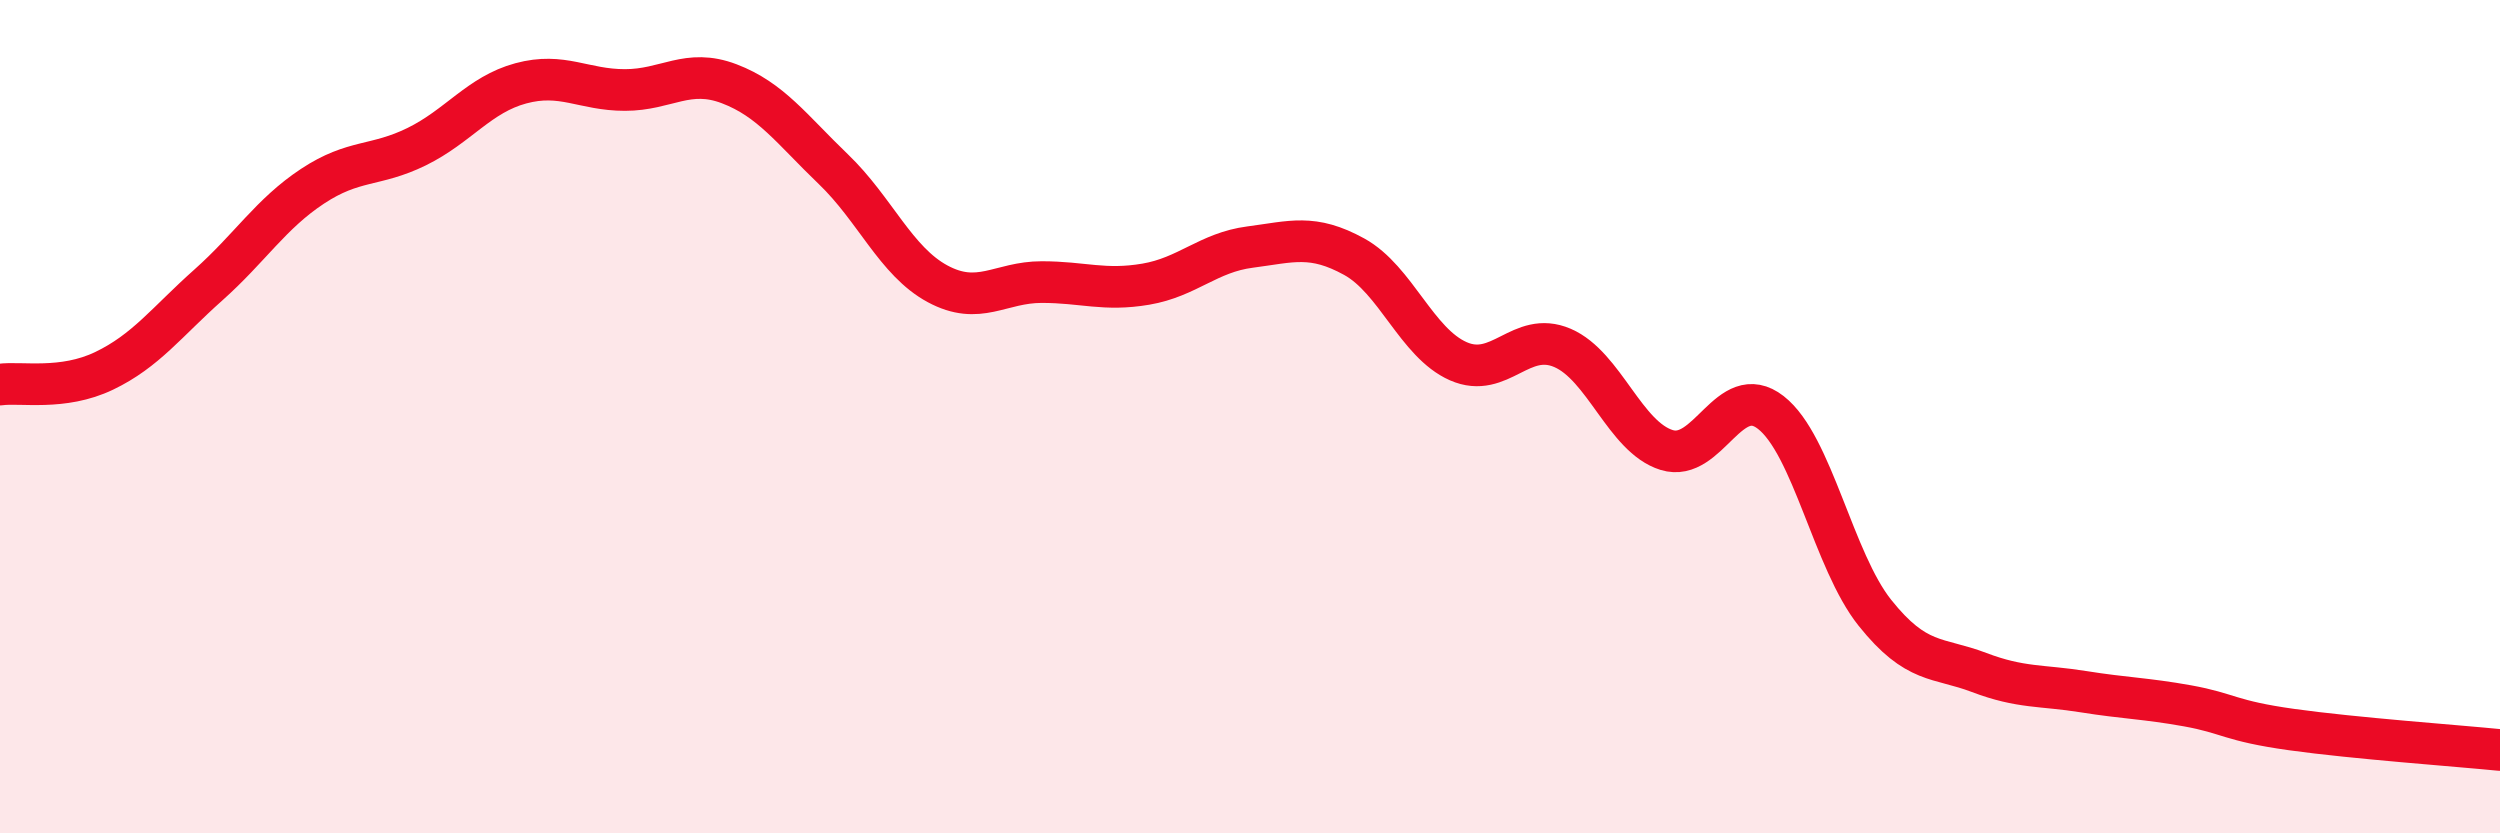 
    <svg width="60" height="20" viewBox="0 0 60 20" xmlns="http://www.w3.org/2000/svg">
      <path
        d="M 0,9.23 C 0.5,9.16 1.5,9.38 2.5,8.9 C 3.5,8.42 4,7.73 5,6.84 C 6,5.95 6.5,5.13 7.5,4.47 C 8.5,3.81 9,4.01 10,3.52 C 11,3.03 11.5,2.27 12.5,2 C 13.5,1.73 14,2.16 15,2.16 C 16,2.16 16.5,1.63 17.5,2.01 C 18.5,2.39 19,3.1 20,4.06 C 21,5.02 21.5,6.27 22.5,6.81 C 23.5,7.35 24,6.77 25,6.77 C 26,6.77 26.5,6.99 27.5,6.82 C 28.5,6.65 29,6.06 30,5.93 C 31,5.8 31.5,5.61 32.5,6.16 C 33.5,6.71 34,8.23 35,8.67 C 36,9.11 36.5,7.92 37.5,8.35 C 38.5,8.78 39,10.49 40,10.8 C 41,11.11 41.5,9.12 42.5,9.9 C 43.5,10.68 44,13.46 45,14.71 C 46,15.96 46.5,15.76 47.5,16.14 C 48.5,16.52 49,16.44 50,16.6 C 51,16.76 51.5,16.76 52.5,16.94 C 53.5,17.12 53.5,17.3 55,17.51 C 56.5,17.72 59,17.9 60,18L60 20L0 20Z"
        fill="#EB0A25"
        opacity="0.1"
        stroke-linecap="round"
        stroke-linejoin="round"
      />
      <path
        d="M 0,9.23 C 0.5,9.16 1.5,9.38 2.5,8.9 C 3.5,8.42 4,7.73 5,6.84 C 6,5.95 6.5,5.13 7.5,4.47 C 8.5,3.81 9,4.01 10,3.52 C 11,3.03 11.5,2.27 12.5,2 C 13.5,1.73 14,2.16 15,2.16 C 16,2.16 16.5,1.63 17.5,2.01 C 18.5,2.39 19,3.1 20,4.06 C 21,5.02 21.5,6.27 22.5,6.81 C 23.5,7.35 24,6.77 25,6.77 C 26,6.77 26.5,6.99 27.5,6.82 C 28.5,6.65 29,6.06 30,5.93 C 31,5.8 31.5,5.61 32.5,6.16 C 33.5,6.71 34,8.23 35,8.67 C 36,9.11 36.5,7.92 37.5,8.35 C 38.5,8.78 39,10.49 40,10.8 C 41,11.11 41.5,9.12 42.5,9.9 C 43.5,10.68 44,13.46 45,14.71 C 46,15.96 46.5,15.76 47.5,16.14 C 48.5,16.52 49,16.44 50,16.6 C 51,16.76 51.5,16.76 52.5,16.94 C 53.5,17.12 53.5,17.3 55,17.51 C 56.5,17.72 59,17.9 60,18"
        stroke="#EB0A25"
        stroke-width="1"
        fill="none"
        stroke-linecap="round"
        stroke-linejoin="round"
      />
    </svg>
  